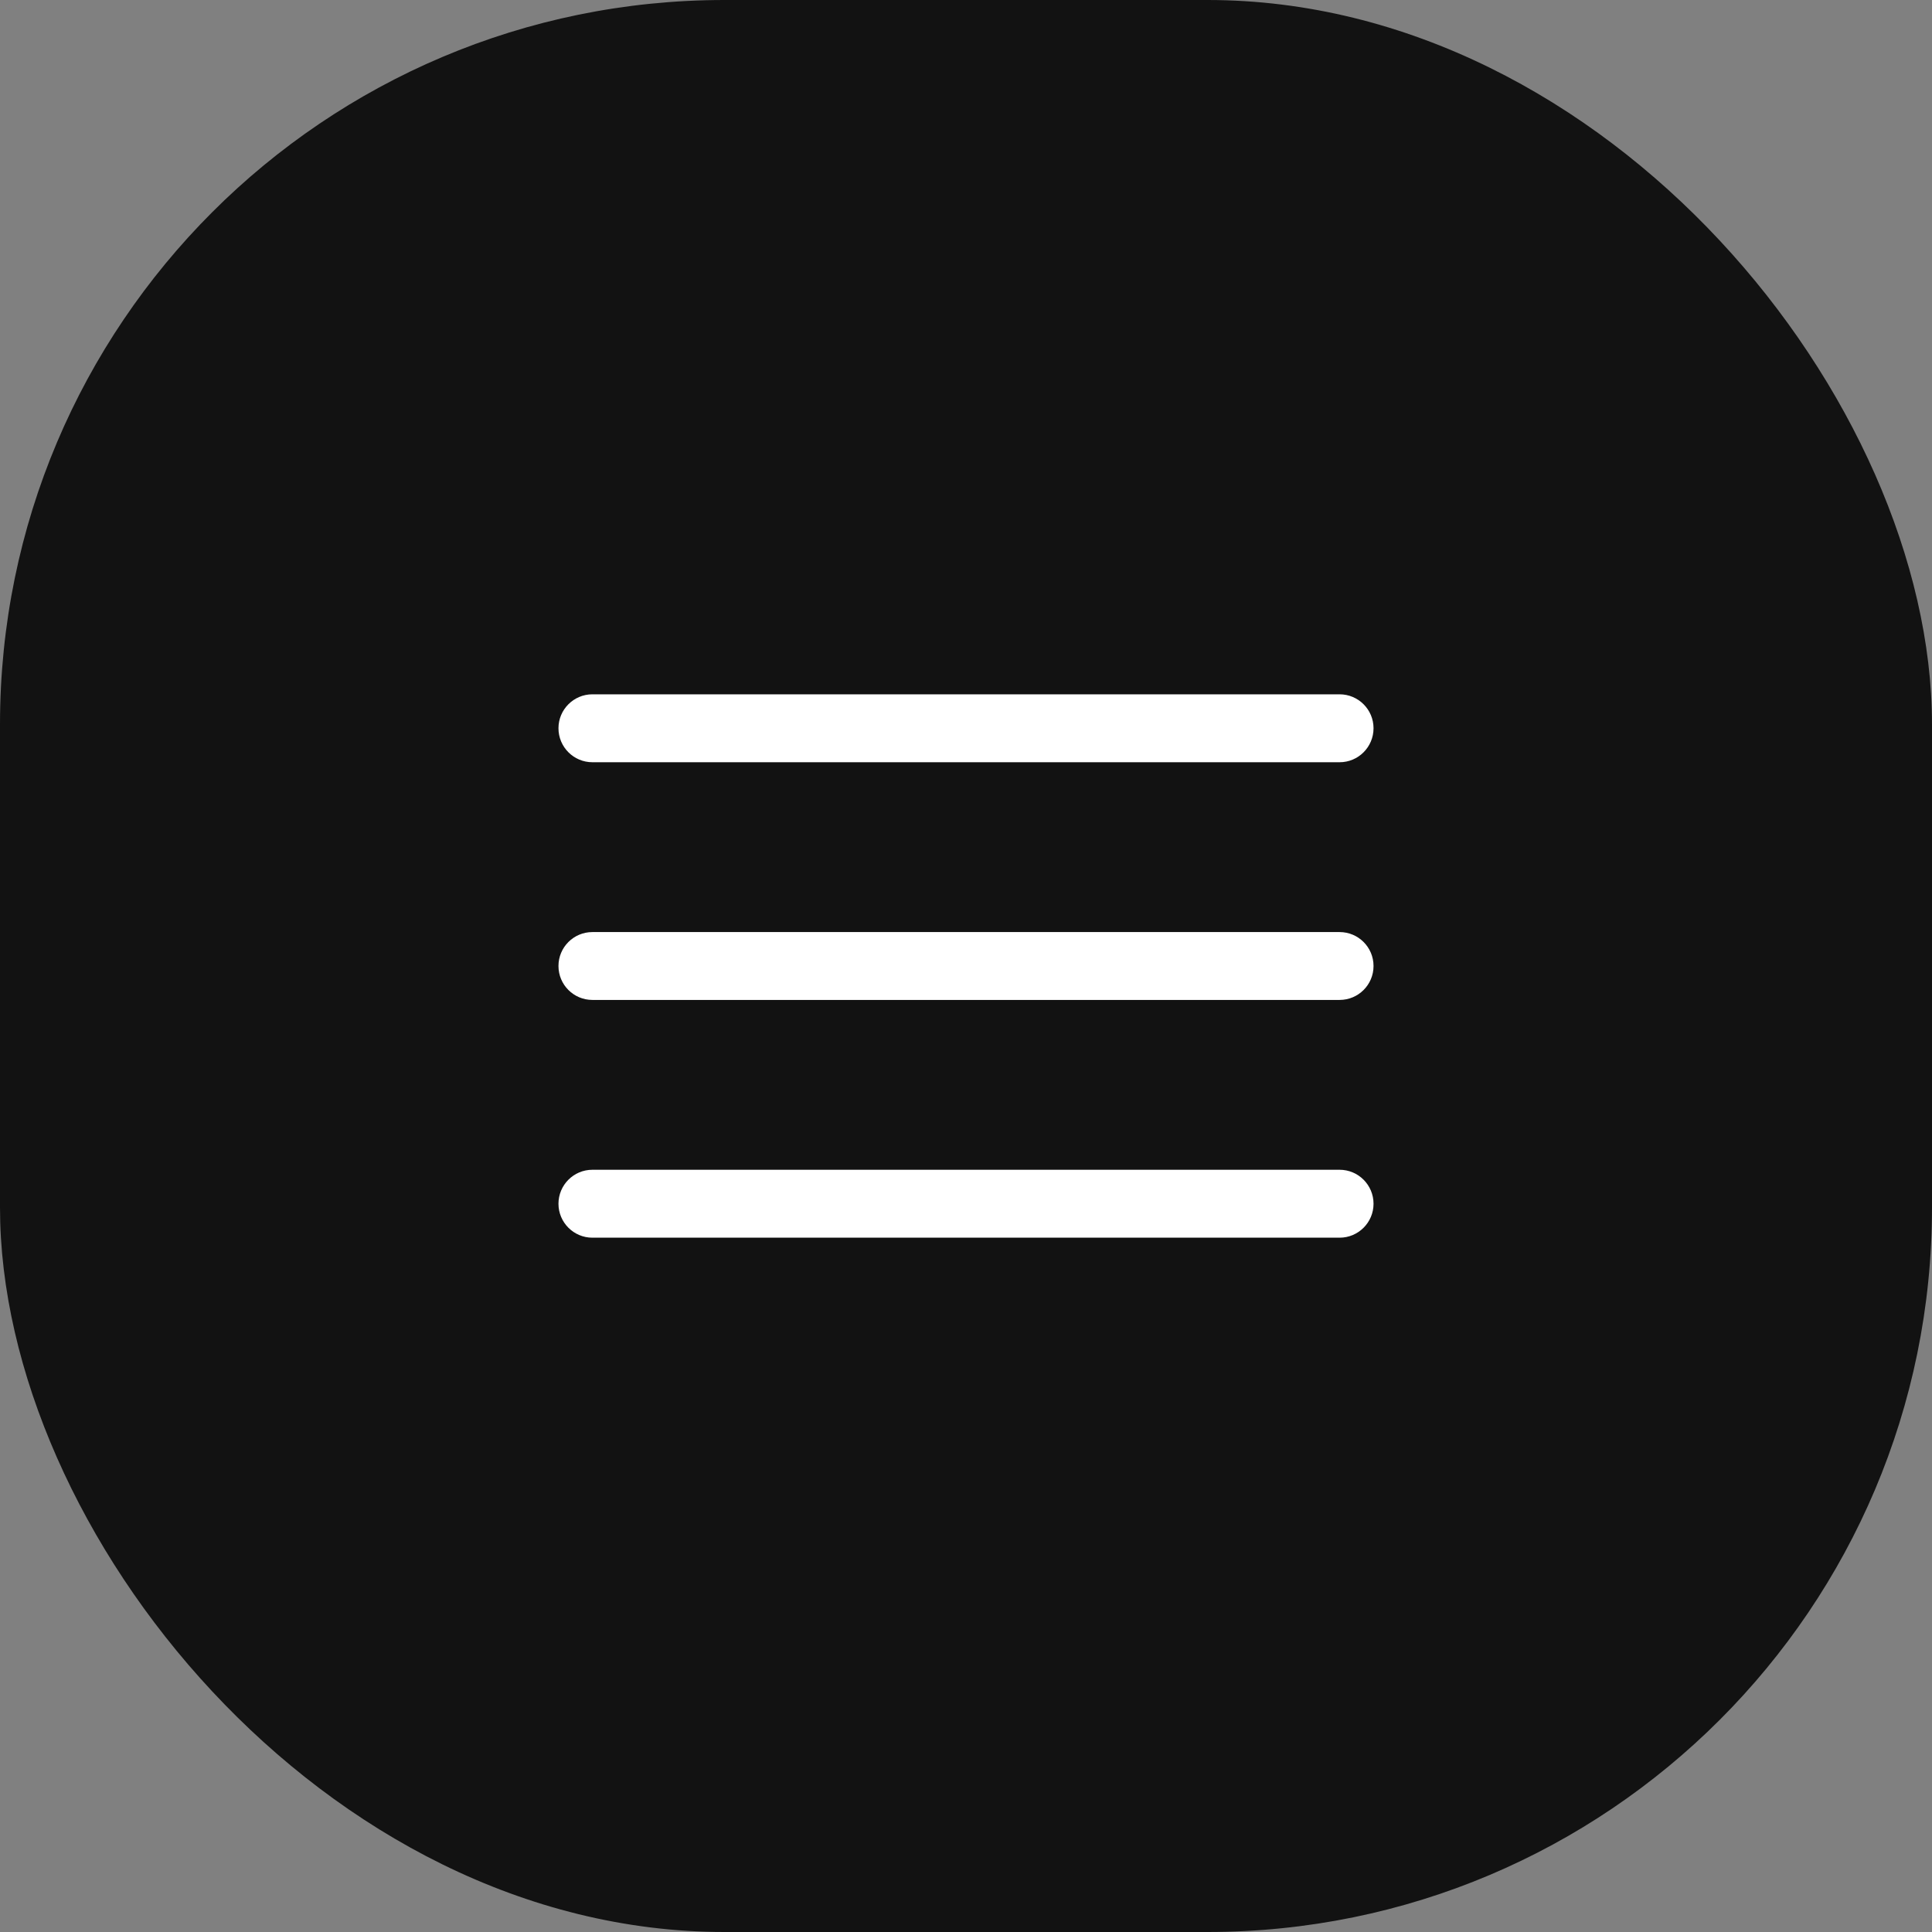 <?xml version="1.0" encoding="UTF-8"?> <svg xmlns="http://www.w3.org/2000/svg" width="32" height="32" viewBox="0 0 32 32" fill="none"><rect x="0" y="0" width="32" height="32" fill="#808080" stroke="none"/><rect width="32" height="32" rx="12" fill="#121212"></rect><path fill-rule="evenodd" clip-rule="evenodd" d="M9.25 12.062C9.25 11.752 9.502 11.5 9.812 11.5H22.188C22.498 11.5 22.75 11.752 22.75 12.062C22.75 12.373 22.498 12.625 22.188 12.625H9.812C9.502 12.625 9.25 12.373 9.25 12.062ZM9.25 16C9.25 15.689 9.502 15.438 9.812 15.438H22.188C22.498 15.438 22.75 15.689 22.75 16C22.75 16.311 22.498 16.562 22.188 16.562H9.812C9.502 16.562 9.25 16.311 9.25 16ZM9.25 19.938C9.25 19.627 9.502 19.375 9.812 19.375H22.188C22.498 19.375 22.75 19.627 22.75 19.938C22.75 20.248 22.498 20.5 22.188 20.5H9.812C9.502 20.5 9.25 20.248 9.25 19.938Z" fill="white"></path></svg> 
